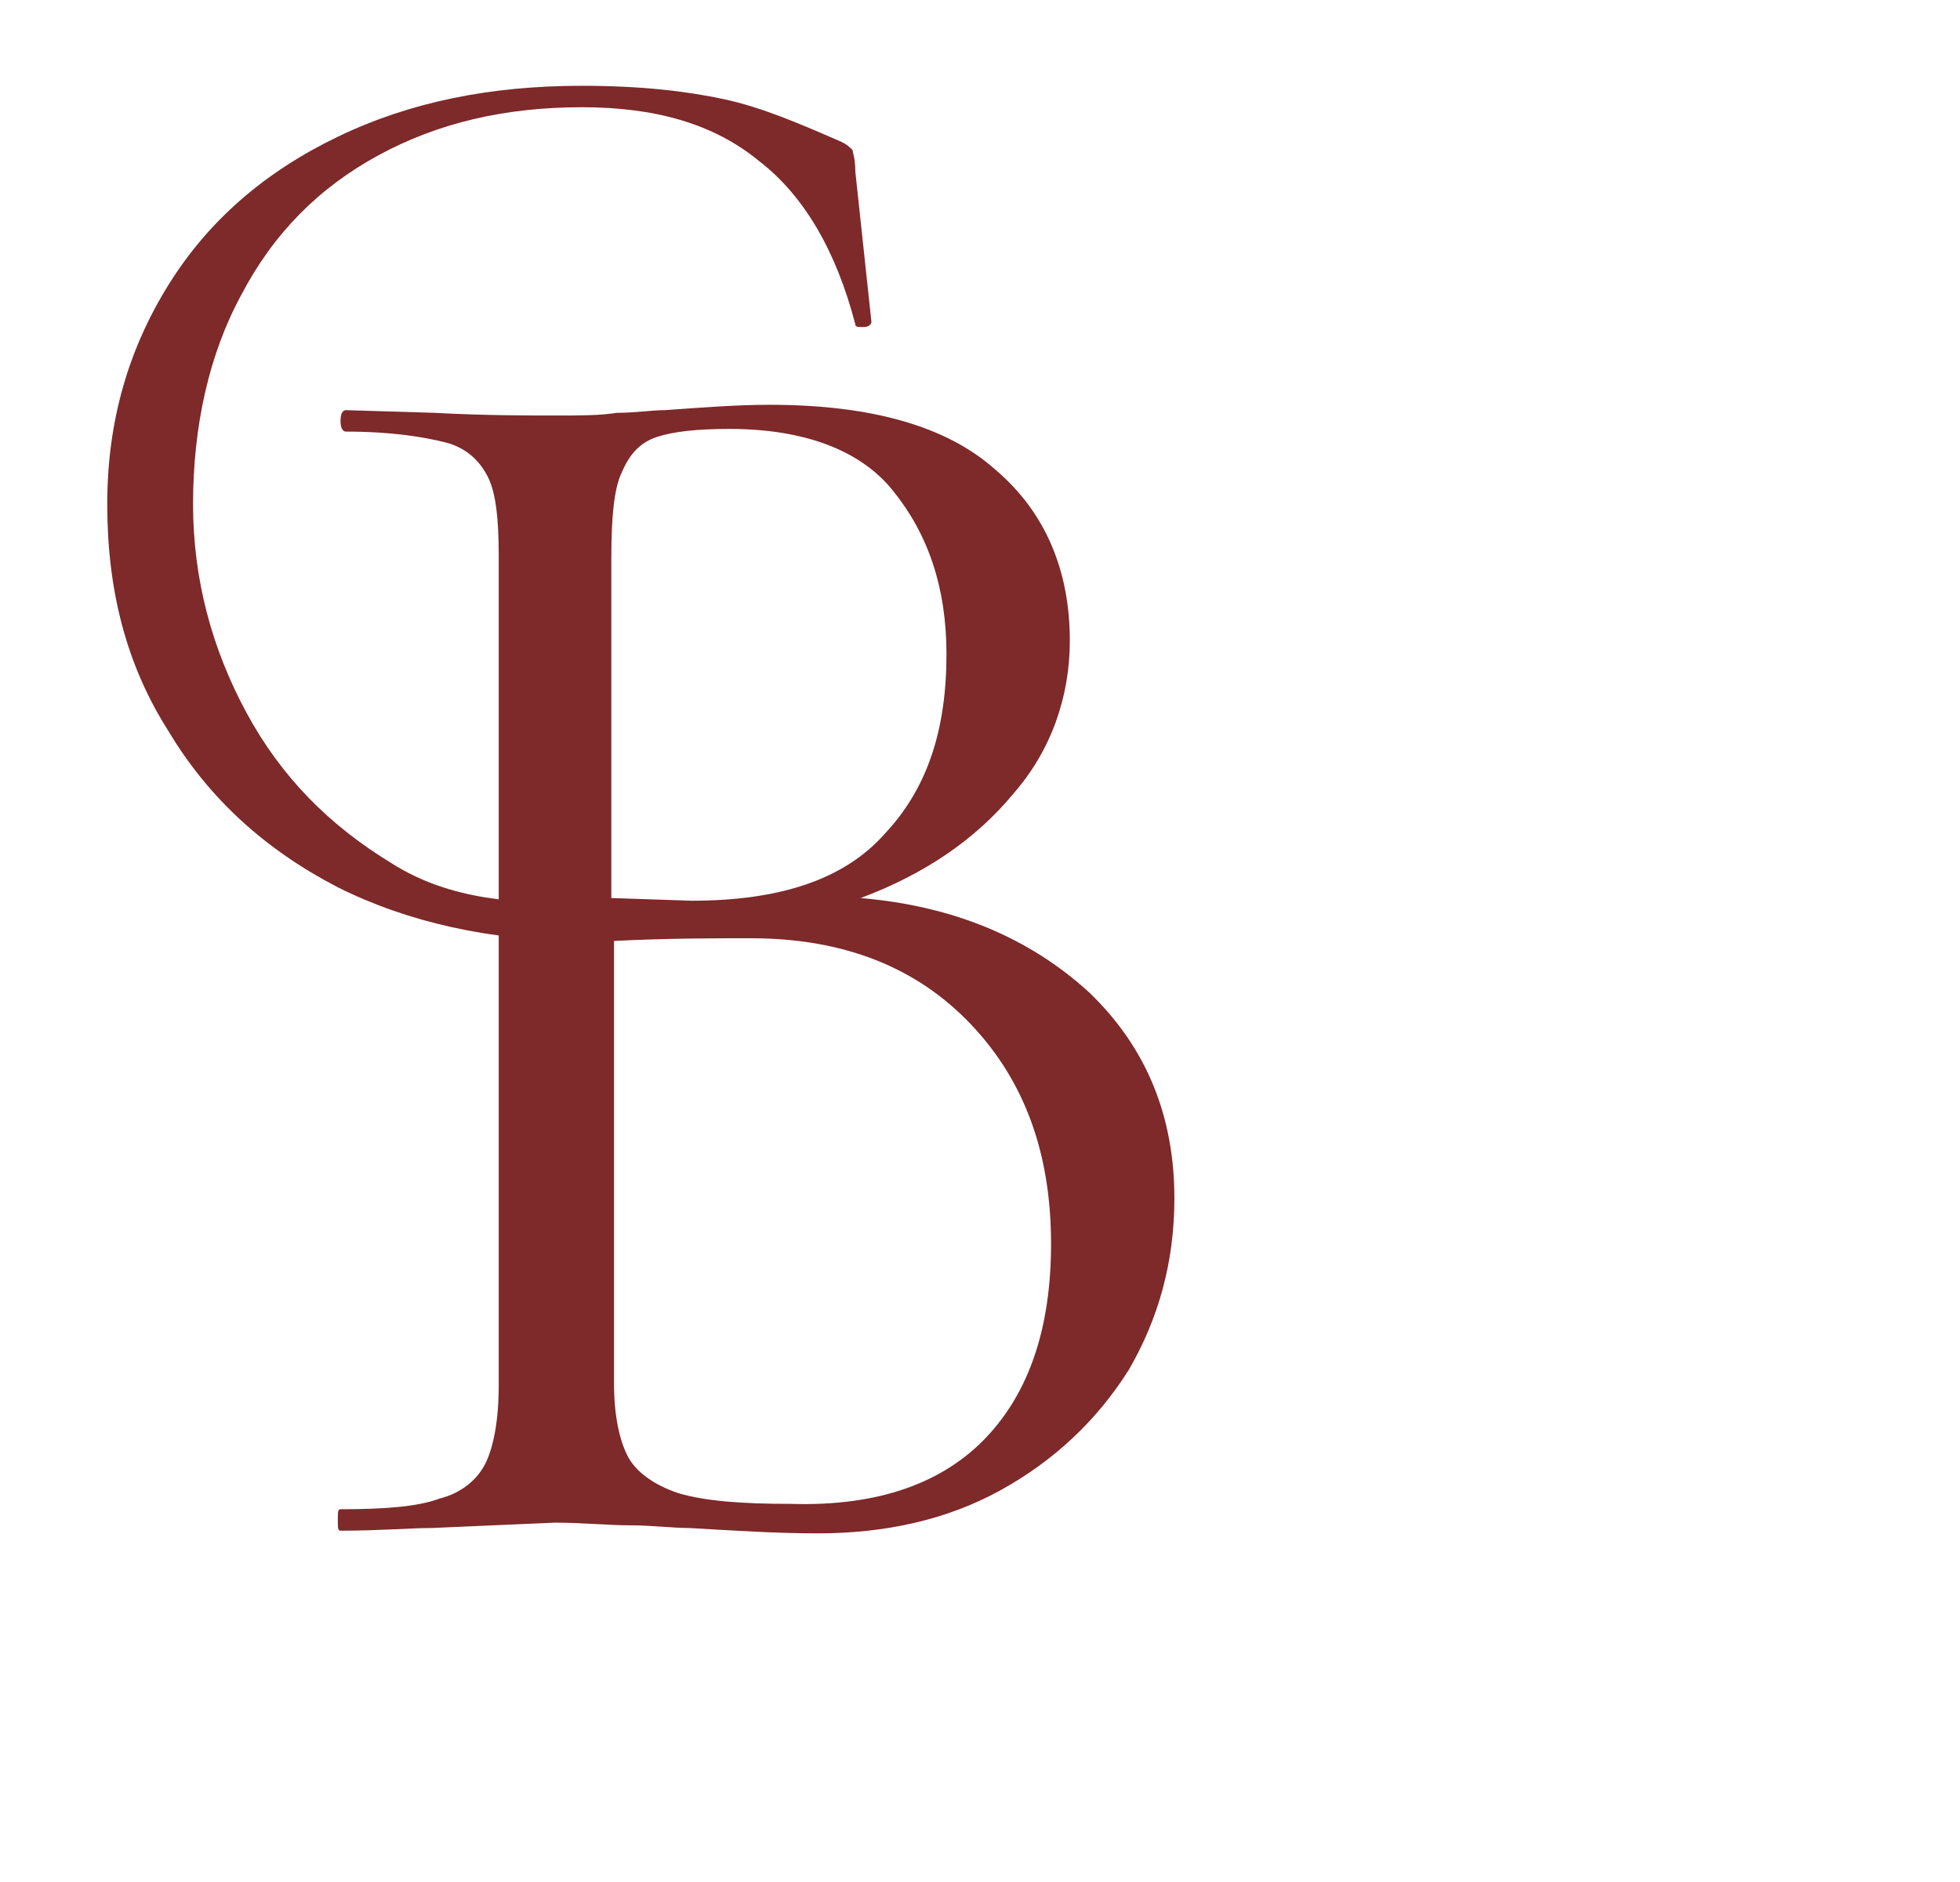 <?xml version="1.0" encoding="utf-8"?>
<!-- Generator: Adobe Illustrator 25.4.1, SVG Export Plug-In . SVG Version: 6.00 Build 0)  -->
<svg version="1.1" id="Ebene_1" xmlns="http://www.w3.org/2000/svg" xmlns:xlink="http://www.w3.org/1999/xlink" x="0px" y="0px"
	 viewBox="0 0 73.1 70.2" style="enable-background:new 0 0 73.1 70.2;" xml:space="preserve">
<style type="text/css">
	.st0{fill:#7E292A;}
</style>
<g>
	<path class="st0" d="M24.1,34.7c-1.5,0.3-0.4,0.4-2.4,0.4c-3.4,0-6.5-0.7-9.1-2c-2.7-1.4-4.8-3.3-6.3-5.8C4.7,24.8,4,22,4,18.8
		c0-3.1,0.8-5.8,2.3-8.2c1.5-2.4,3.6-4.2,6.3-5.5c2.7-1.3,5.7-1.9,9.1-1.9c2.2,0,3.9,0.2,5.3,0.5c1.4,0.3,2.8,0.9,4.4,1.6
		c0.2,0.1,0.3,0.2,0.4,0.3c0,0.1,0.1,0.3,0.1,0.8l0.6,5.6c0,0.1-0.1,0.2-0.3,0.2c-0.2,0-0.3,0-0.3-0.1c-0.7-2.7-1.9-4.8-3.6-6.1
		c-1.7-1.4-3.9-2-6.6-2c-2.9,0-5.4,0.6-7.6,1.8c-2.2,1.2-3.9,2.9-5.1,5.2c-1.2,2.2-1.8,4.9-1.8,7.8c0,2.8,0.7,5.4,2,7.8
		c1.3,2.4,3.1,4.2,5.4,5.6c2.2,1.4,4.7,1.5,7.2,1.5"/>
</g>
<g>
	<path class="st0" d="M40.6,37c2.2,2.1,3.2,4.7,3.2,7.7c0,2.4-0.6,4.5-1.7,6.4c-1.2,1.9-2.8,3.4-4.8,4.5c-2,1.1-4.3,1.6-6.8,1.6
		c-1.5,0-3.1-0.1-4.8-0.2c-0.6,0-1.4-0.1-2.2-0.1c-0.8,0-1.8-0.1-2.8-0.1L16.1,57c-0.8,0-1.9,0.1-3.4,0.1c-0.1,0-0.1-0.1-0.1-0.4
		c0-0.3,0-0.4,0.1-0.4c1.7,0,2.9-0.1,3.7-0.4c0.8-0.2,1.4-0.7,1.7-1.3c0.3-0.6,0.5-1.6,0.5-2.9v-31c0-1.3-0.1-2.3-0.4-2.9
		c-0.3-0.6-0.8-1.1-1.6-1.3c-0.8-0.2-2-0.4-3.7-0.4c-0.1,0-0.2-0.1-0.2-0.4s0.1-0.4,0.2-0.4l3.3,0.1c1.9,0.1,3.4,0.1,4.6,0.1
		c0.8,0,1.6,0,2.2-0.1c0.7,0,1.3-0.1,1.8-0.1c1.4-0.1,2.7-0.2,3.9-0.2c3.8,0,6.6,0.8,8.4,2.4c1.9,1.6,2.8,3.8,2.8,6.4
		c0,2.1-0.7,4.1-2.1,5.7c-1.4,1.7-3.3,3-5.7,3.9C35.6,33.8,38.4,35,40.6,37z M24.5,16.3c-0.6,0.2-1,0.6-1.3,1.3
		c-0.3,0.6-0.4,1.7-0.4,3.2v12.7l3,0.1c3.3,0,5.7-0.8,7.2-2.5c1.6-1.7,2.3-3.9,2.3-6.7c0-2.5-0.7-4.5-2-6.1C32.1,16.8,30,16,27.2,16
		C26,16,25.1,16.1,24.5,16.3z M36.8,53.6c1.6-1.7,2.4-4.1,2.4-7.2c0-3.4-1-6.1-3-8.2c-2-2.1-4.7-3.2-8.2-3.2c-1.4,0-3.1,0-5.1,0.1
		v16.5c0,1.2,0.2,2.1,0.5,2.7c0.3,0.6,1,1.1,1.9,1.4c1,0.3,2.4,0.4,4.2,0.4C32.8,56.2,35.2,55.3,36.8,53.6z"/>
</g>
</svg>
